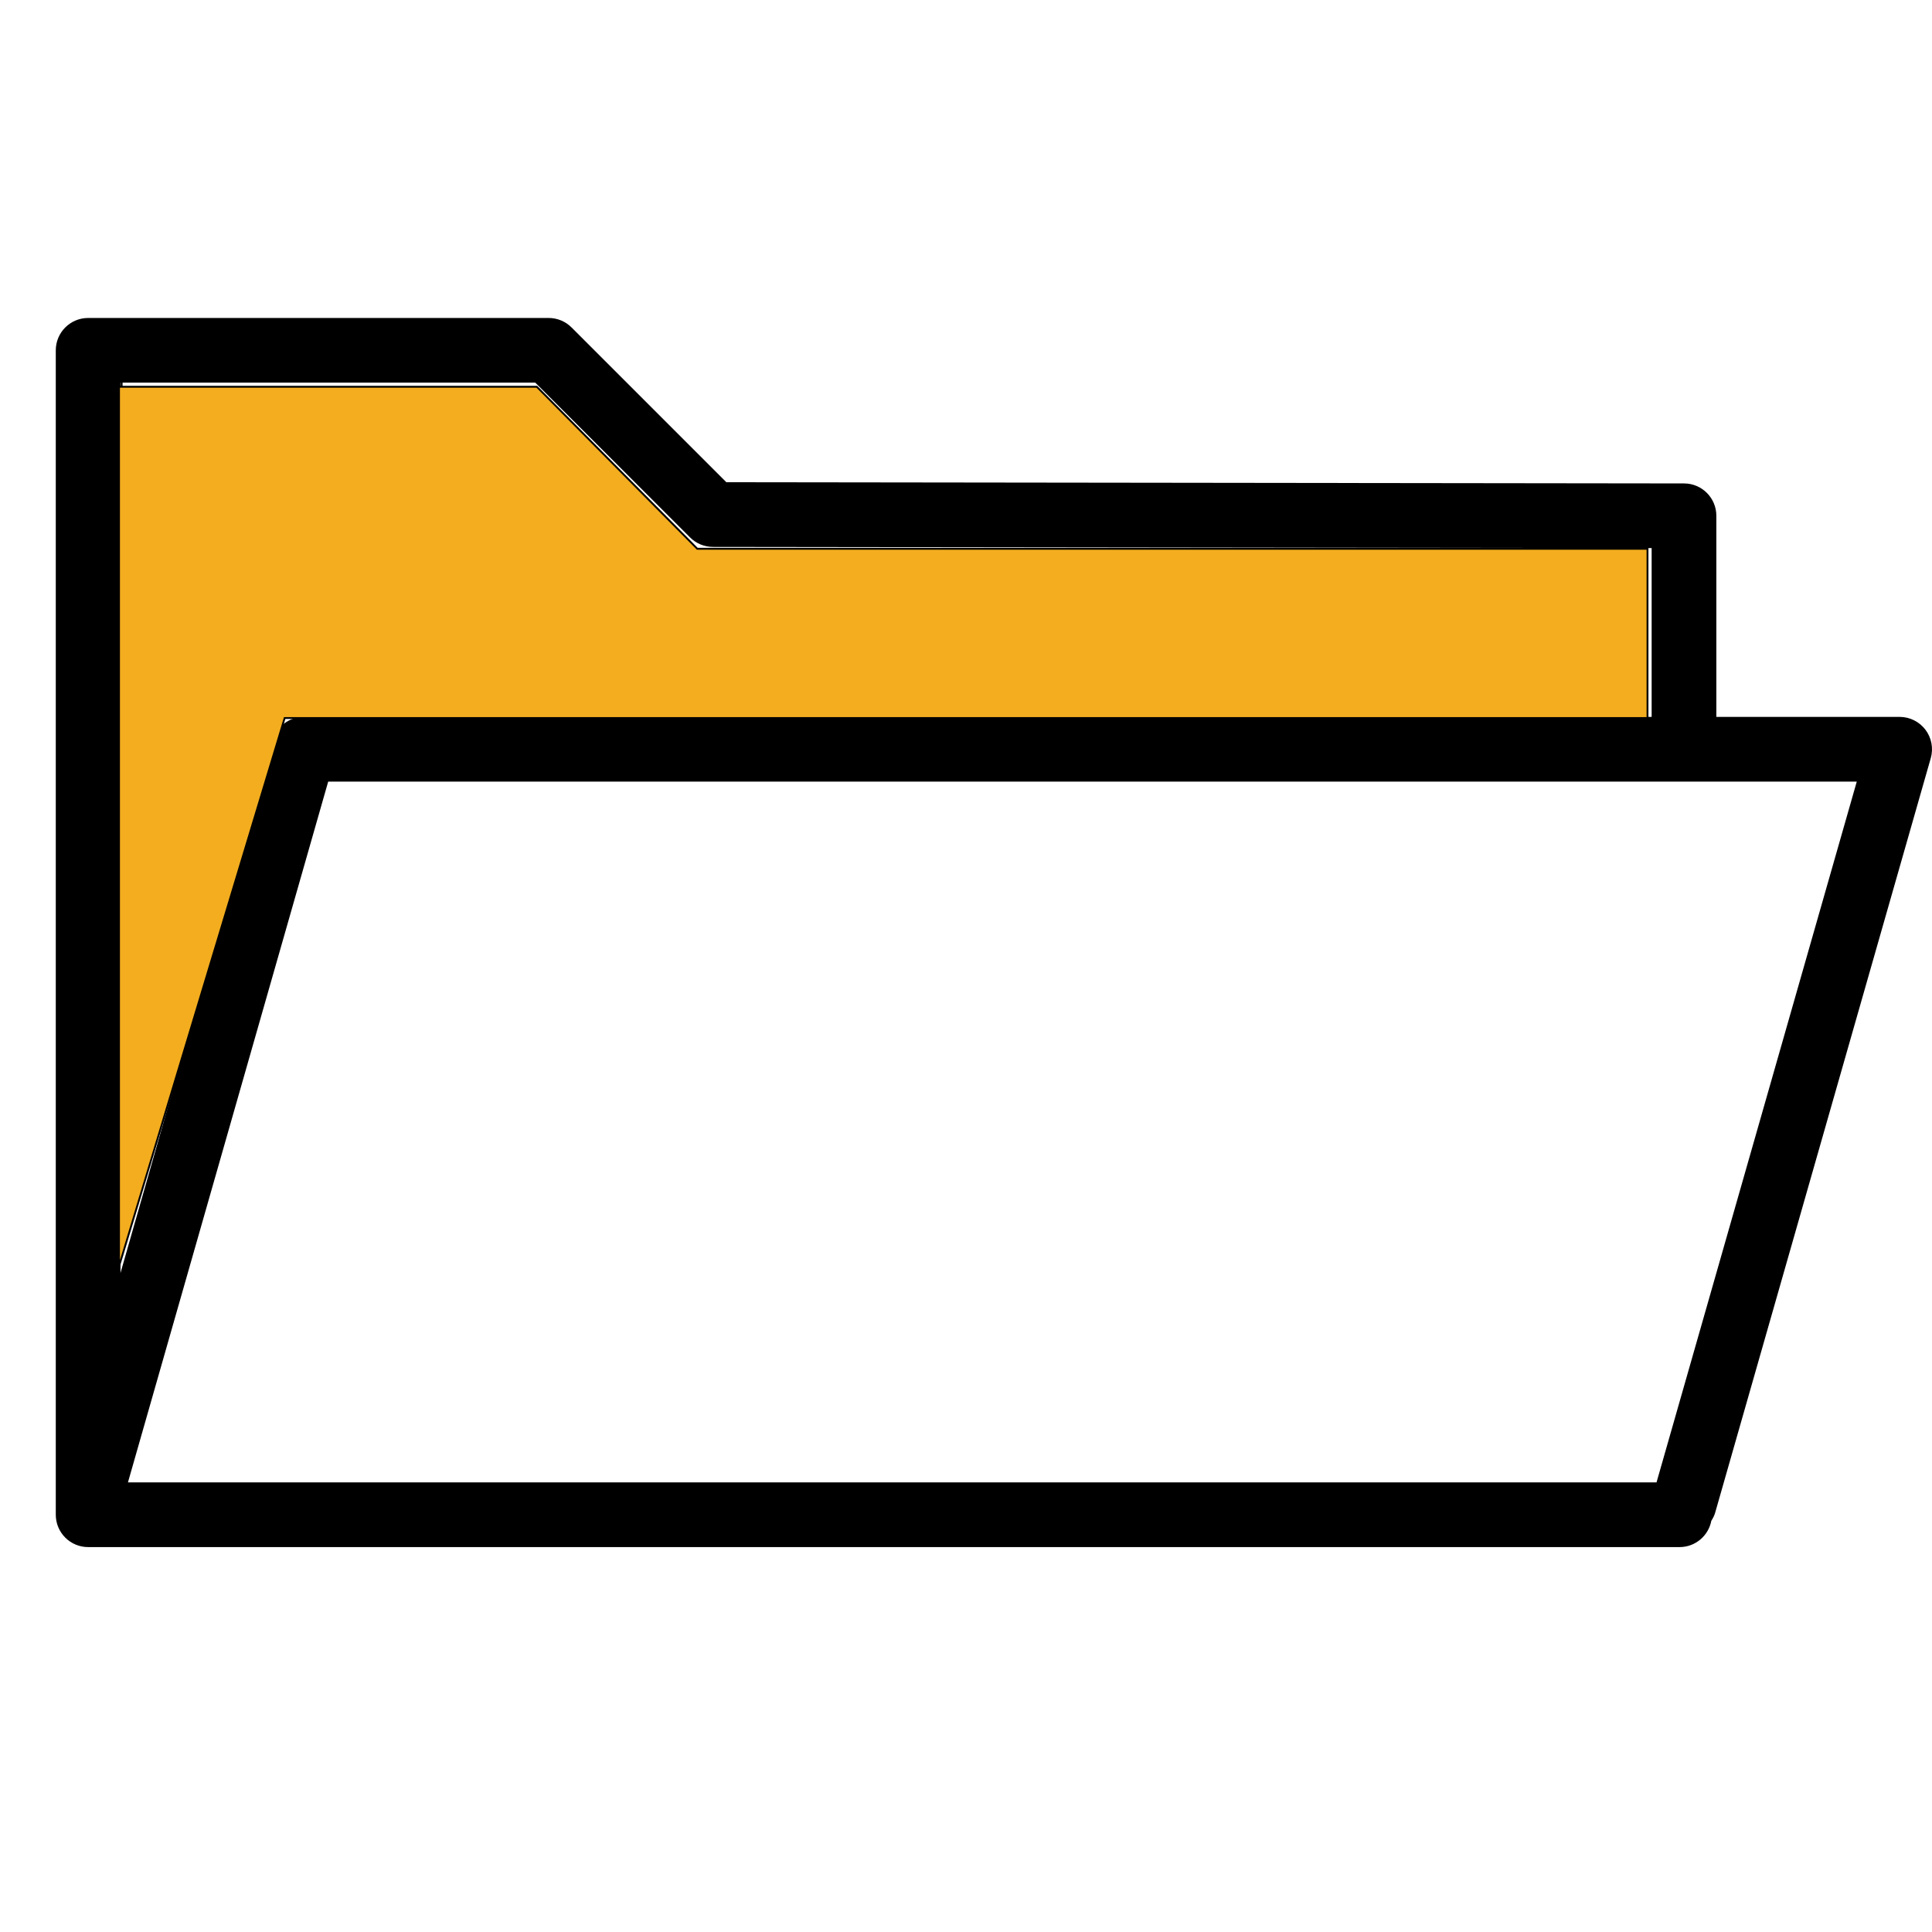 <?xml version="1.0" encoding="UTF-8"?> <svg xmlns="http://www.w3.org/2000/svg" width="1039" height="1039" viewBox="0 0 1039 1039" fill="none"><path d="M1035.49 392.458C1032.2 388.098 1027.05 385.535 1021.6 385.535H923.023V277.375C923.023 267.773 915.241 259.991 905.65 259.98L390.631 259.342L307.371 176.091C304.112 172.832 299.681 171 295.065 171H47.397C37.794 171 30 178.793 30 188.395V814.605C30 824.207 37.794 832 47.397 832H903.249C911.727 832 918.778 825.912 920.321 817.875C921.144 816.542 921.91 815.162 922.362 813.585L1038.34 407.708C1039.82 402.466 1038.78 396.818 1035.49 392.458ZM287.863 205.789L371.112 289.029C374.359 292.288 378.778 294.108 383.394 294.12L888.23 294.746V385.535H163.374C155.603 385.535 148.784 390.684 146.65 398.152L64.793 684.609V205.789H287.863ZM890.851 797.211H68.806L176.502 420.325H998.547L890.851 797.211Z" fill="black"></path><path d="M63.187 670.949L65.427 203.477" stroke="black"></path><path d="M64 208V681L153.092 386.143H886V295.117H374.982L288.691 208H64Z" fill="#F3AD1F" stroke="black"></path></svg> 
